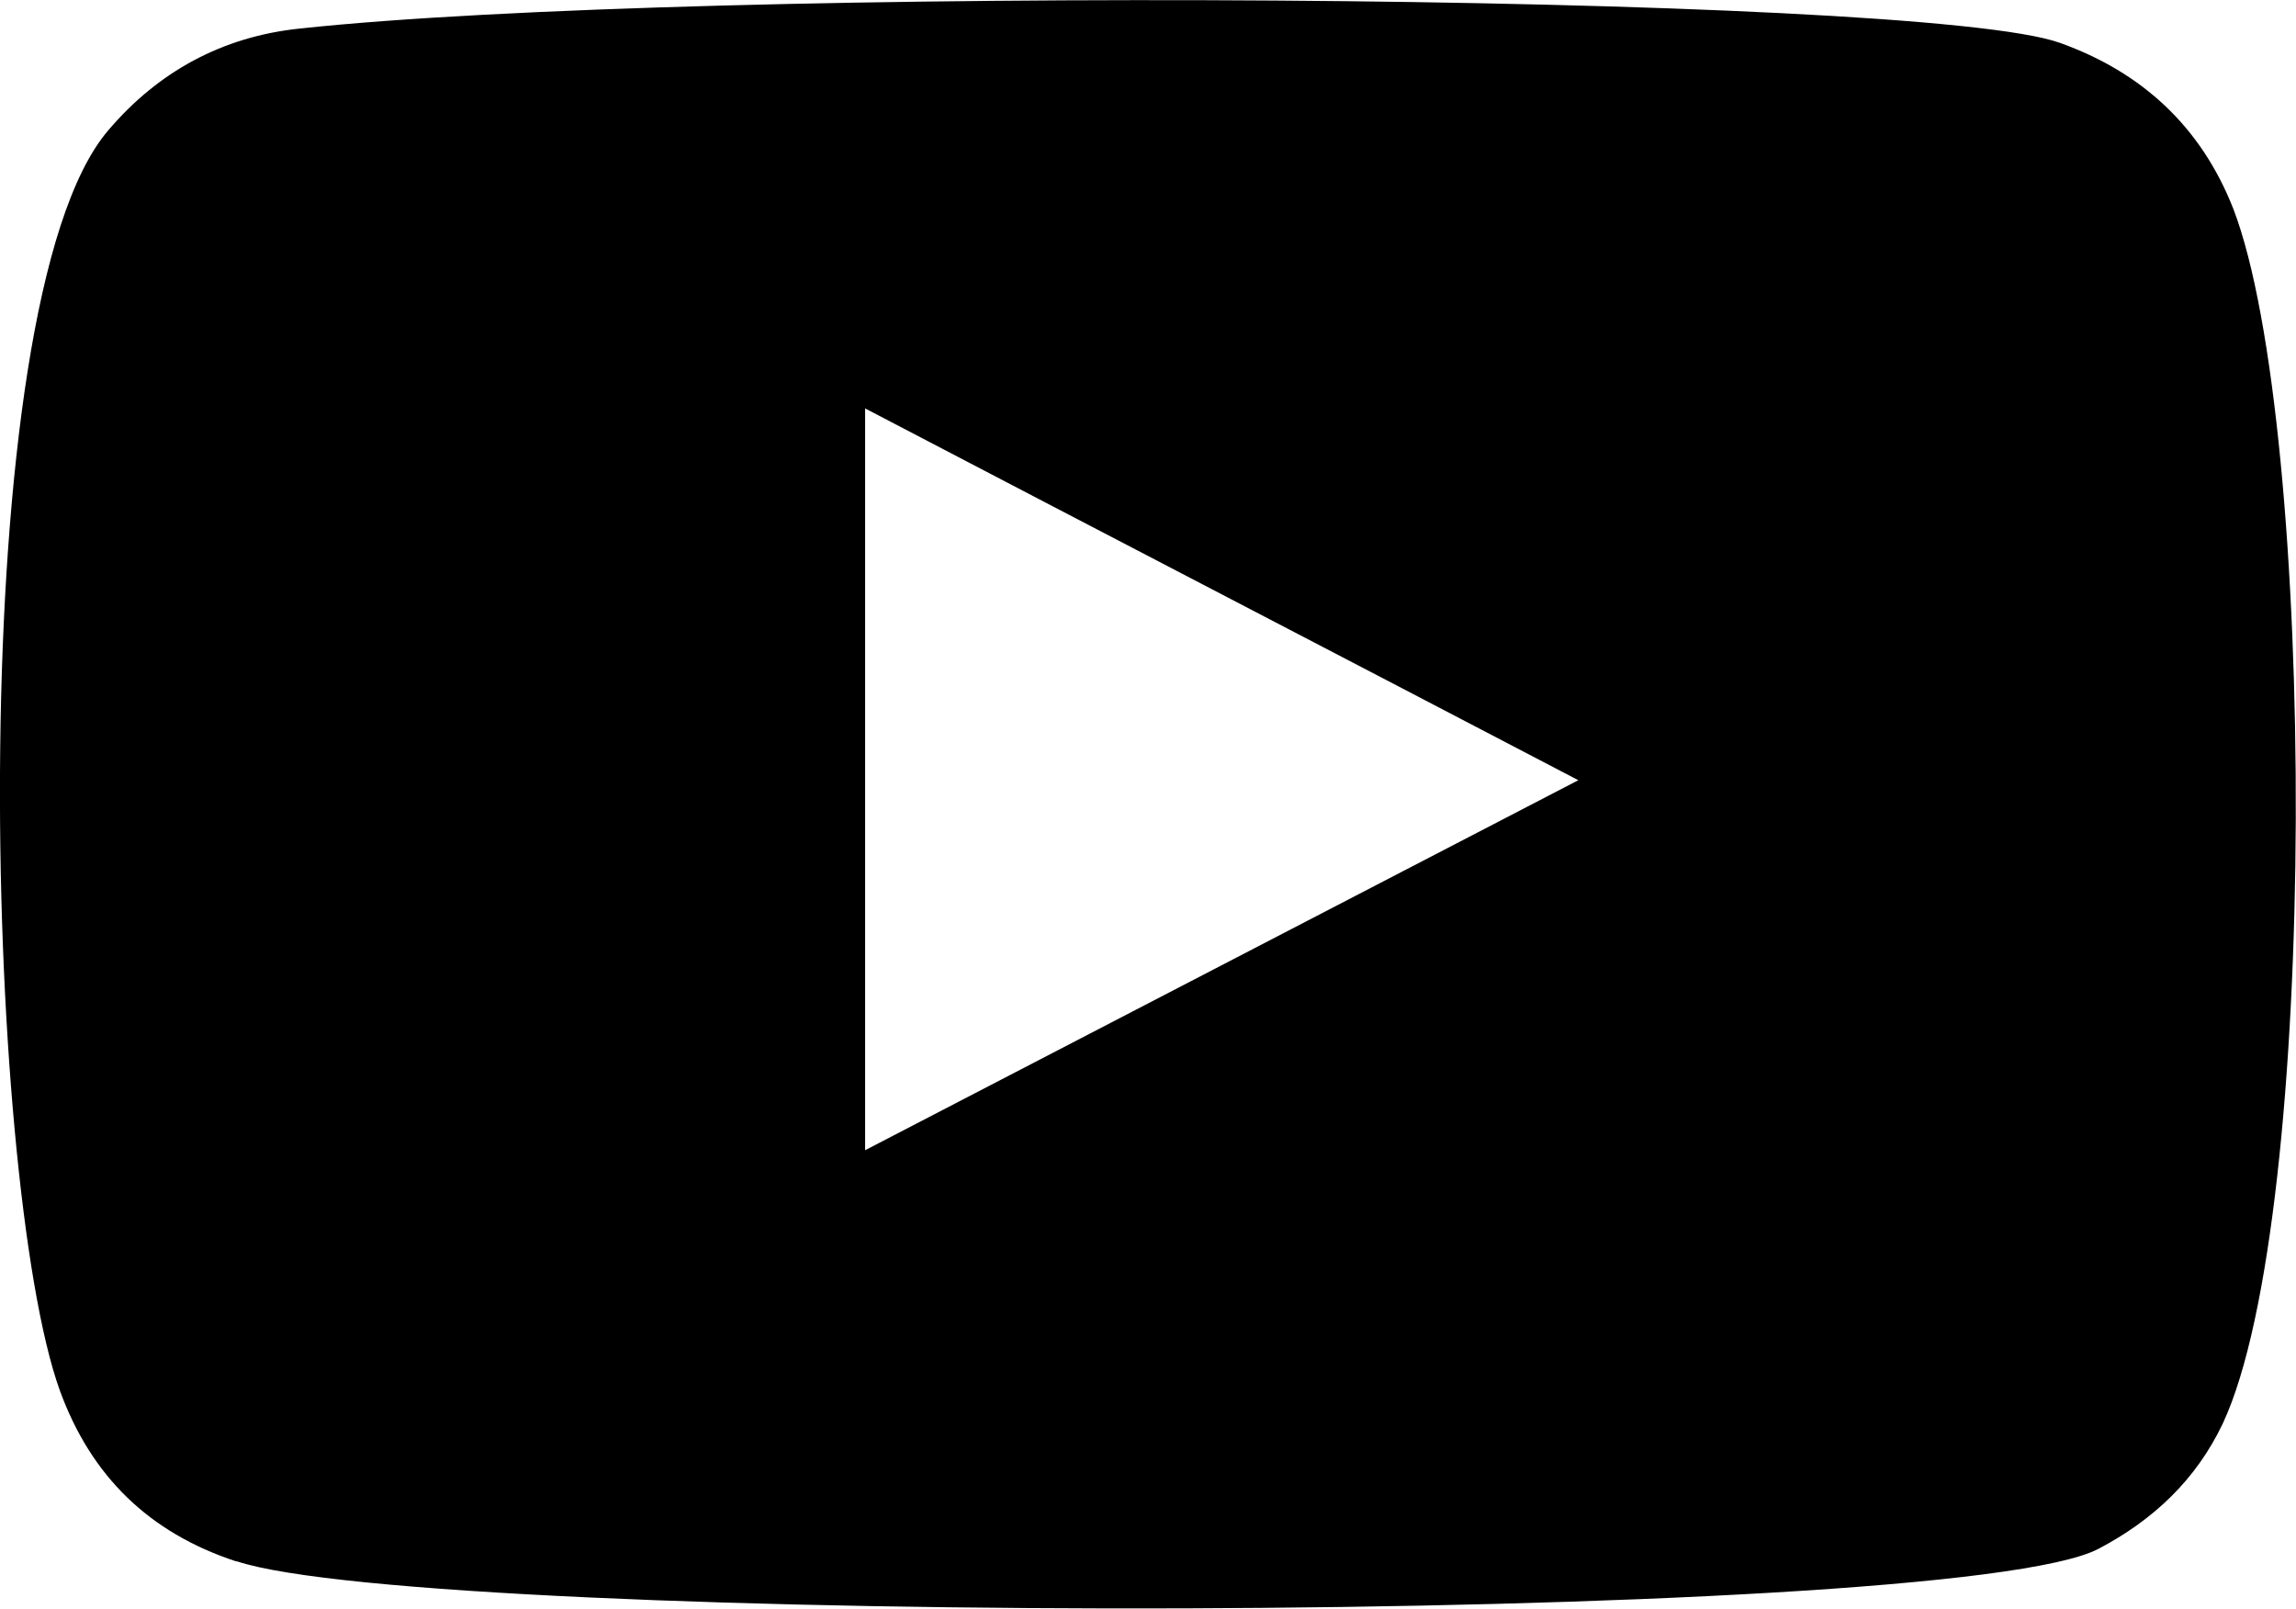 <?xml version="1.0" encoding="UTF-8"?><svg id="_レイヤー_2" xmlns="http://www.w3.org/2000/svg" viewBox="0 0 25.69 18"><defs><style>.cls-1{fill-rule:evenodd;}</style></defs><g id="_レイヤー_1-2"><path class="cls-1" d="m2.64,17.47c-.97-.32-1.62-.95-1.97-1.91C-.18,13.21-.44,3.39,1.21,1.46,1.77.8,2.49.41,3.35.32,7.78-.16,21.47-.09,23.05.48c.92.33,1.58.94,1.94,1.86.93,2.43.97,11.26-.12,13.59-.3.63-.78,1.08-1.39,1.4-1.65.87-18.66.86-20.83.14Zm7.04-4.6c2.66-1.38,5.3-2.75,7.98-4.14-2.68-1.4-5.32-2.77-7.98-4.16v8.3Z"/></g></svg>